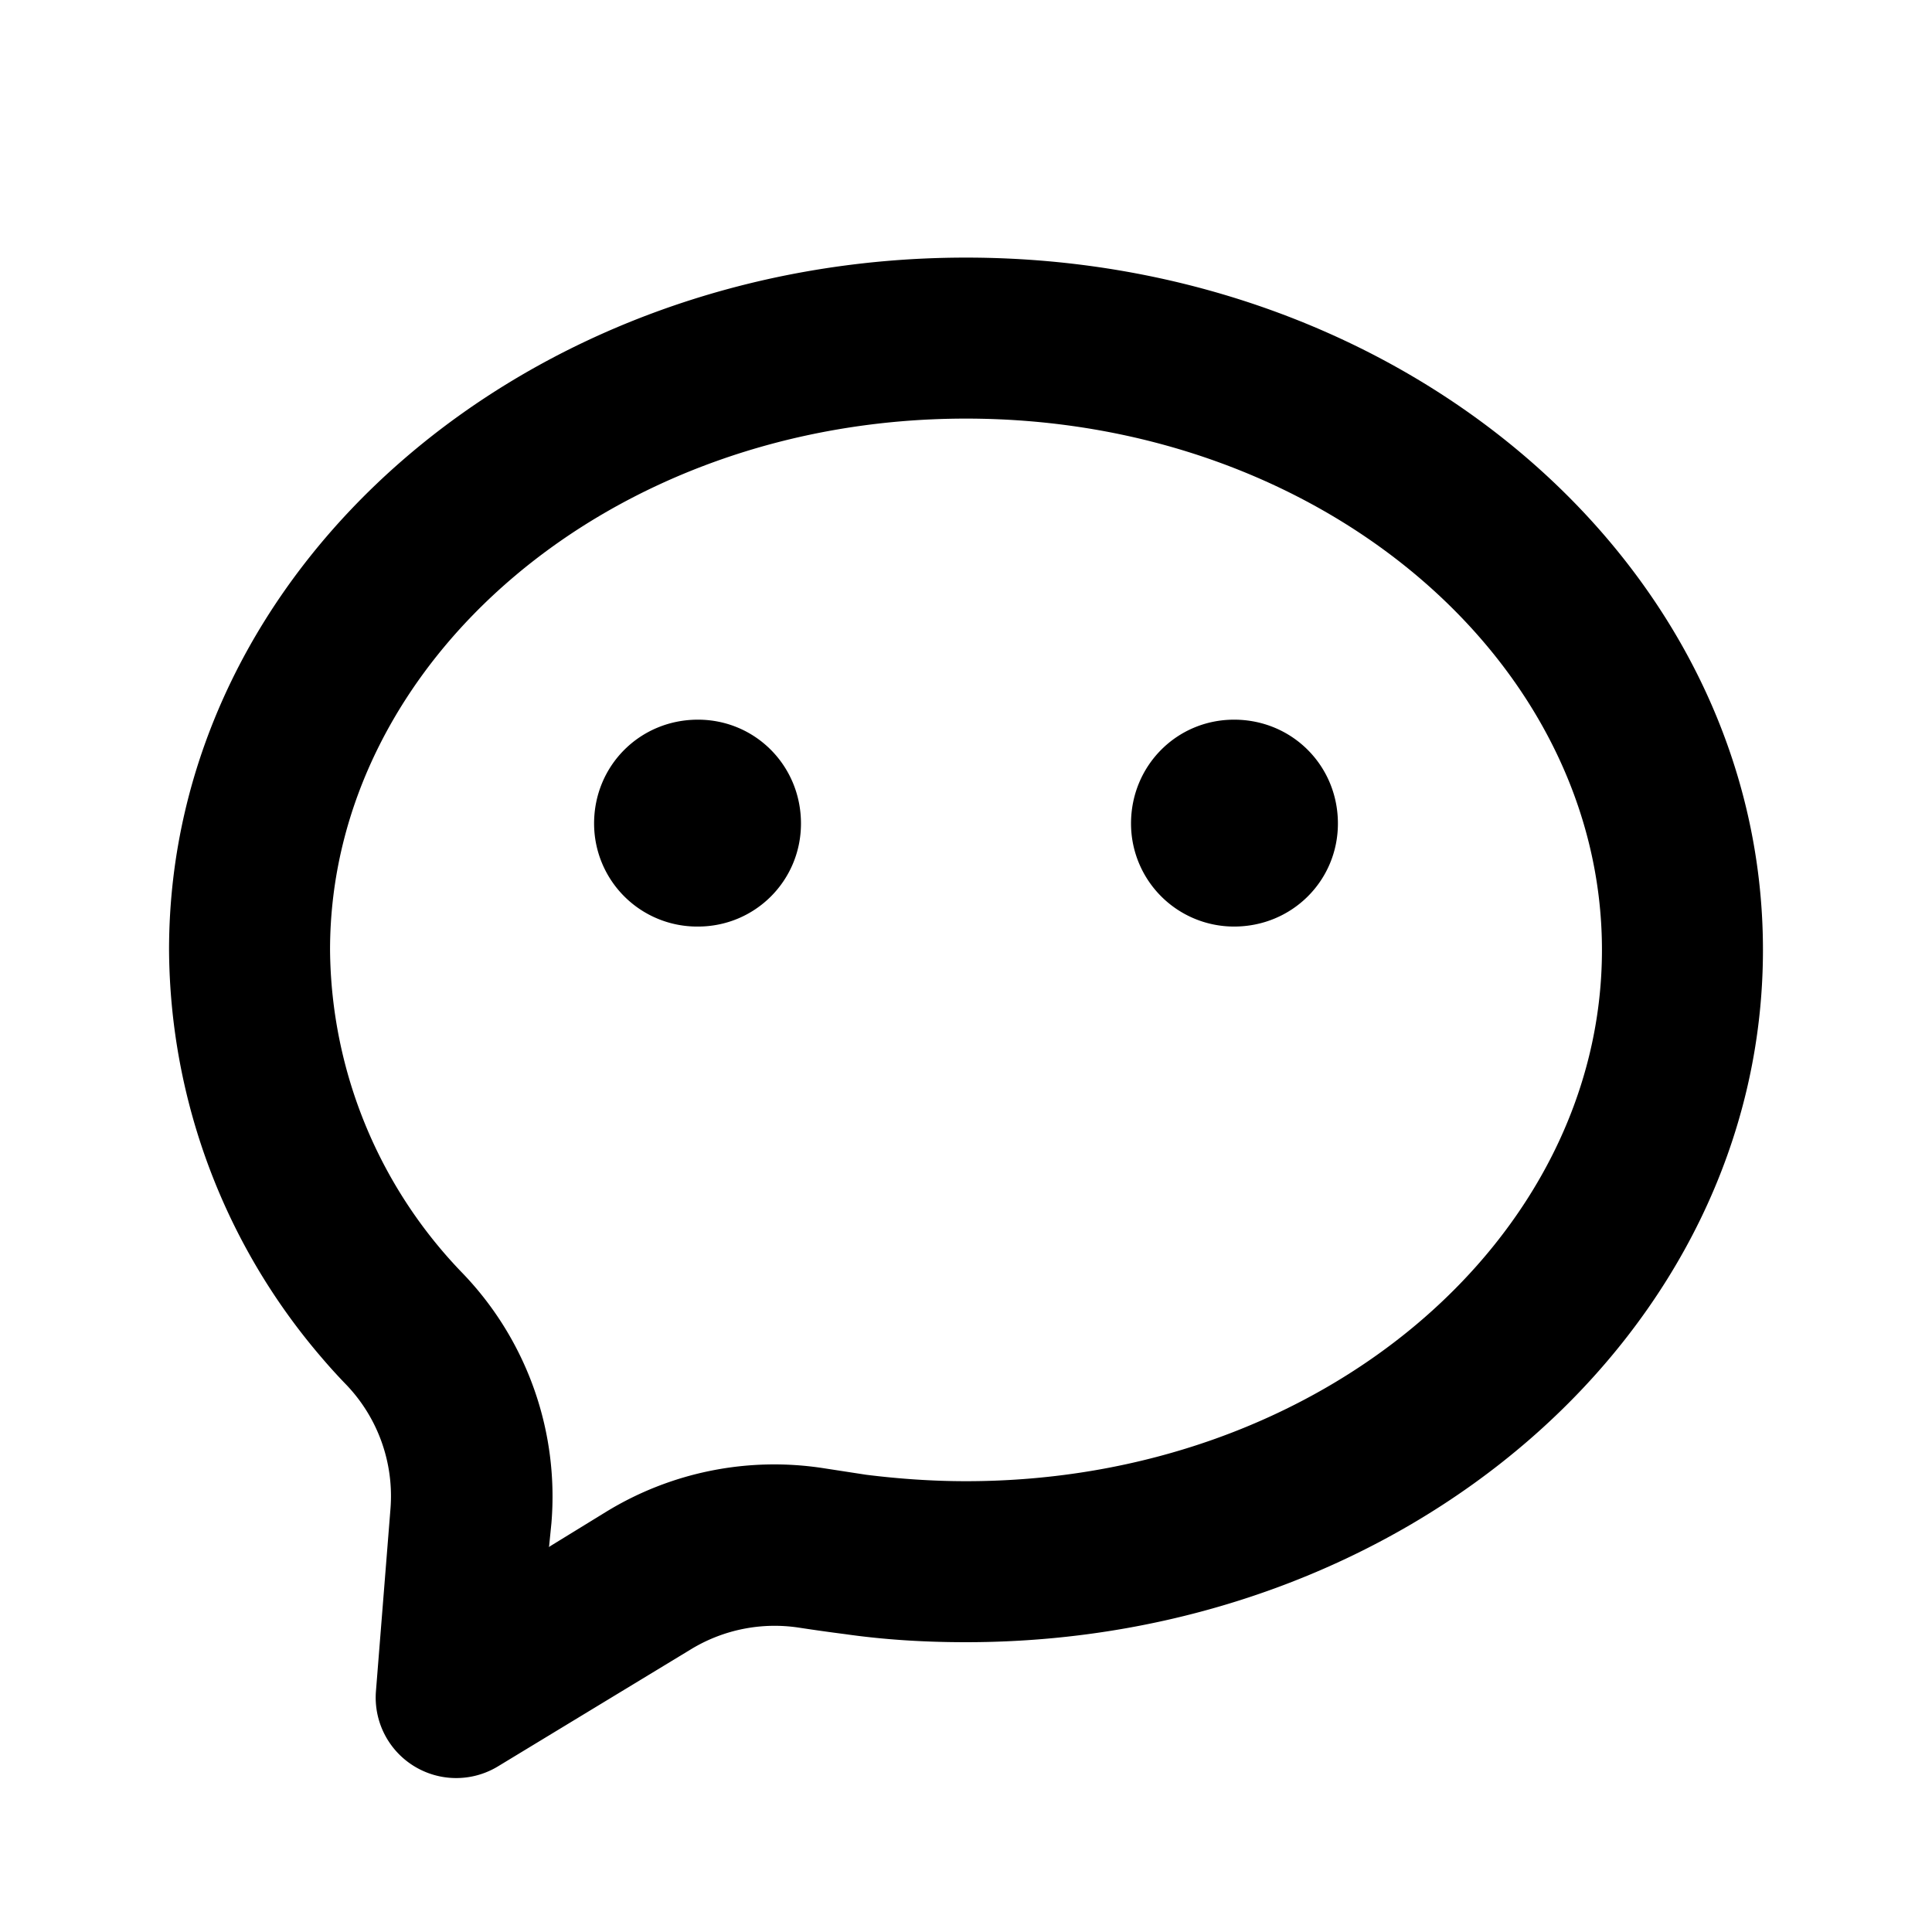 <svg xmlns="http://www.w3.org/2000/svg" width="20" height="20" viewBox="0 0 24 24" fill="currentColor"><path fill="none" d="M0 0h24v24H0z"></path><path d="M8.67 11.51a1.28 1.28 0 0 1-1.29-1.28c0-.72.57-1.29 1.29-1.29.71 0 1.28.57 1.28 1.29 0 .71-.57 1.28-1.28 1.28zm6.66 0a1.28 1.28 0 0 1-1.28-1.28c0-.72.57-1.29 1.28-1.29.72 0 1.29.57 1.29 1.29 0 .71-.57 1.28-1.29 1.28zm-8.5 7.7l.7-.43a4 4 0 0 1 2.71-.54l.52.08c.4.05.82.08 1.24.08 4.42 0 7.9-3.02 7.9-6.6S16.42 5.2 12 5.2s-7.9 3.02-7.9 6.6a5.84 5.84 0 0 0 1.65 4.02 4 4 0 0 1 1.1 3.1l-.03.3zm-.64 2.73a1 1 0 0 1-1.52-.93l.18-2.26a2 2 0 0 0-.55-1.55 7 7 0 0 1-.3-.33 7.84 7.84 0 0 1-1.9-5.07c0-4.75 4.43-8.6 9.9-8.6s9.9 3.85 9.9 8.6-4.43 8.6-9.9 8.6c-.51 0-1.01-.03-1.5-.1a23.61 23.61 0 0 1-.57-.08 2 2 0 0 0-1.35.27l-2.39 1.45z"></path></svg>